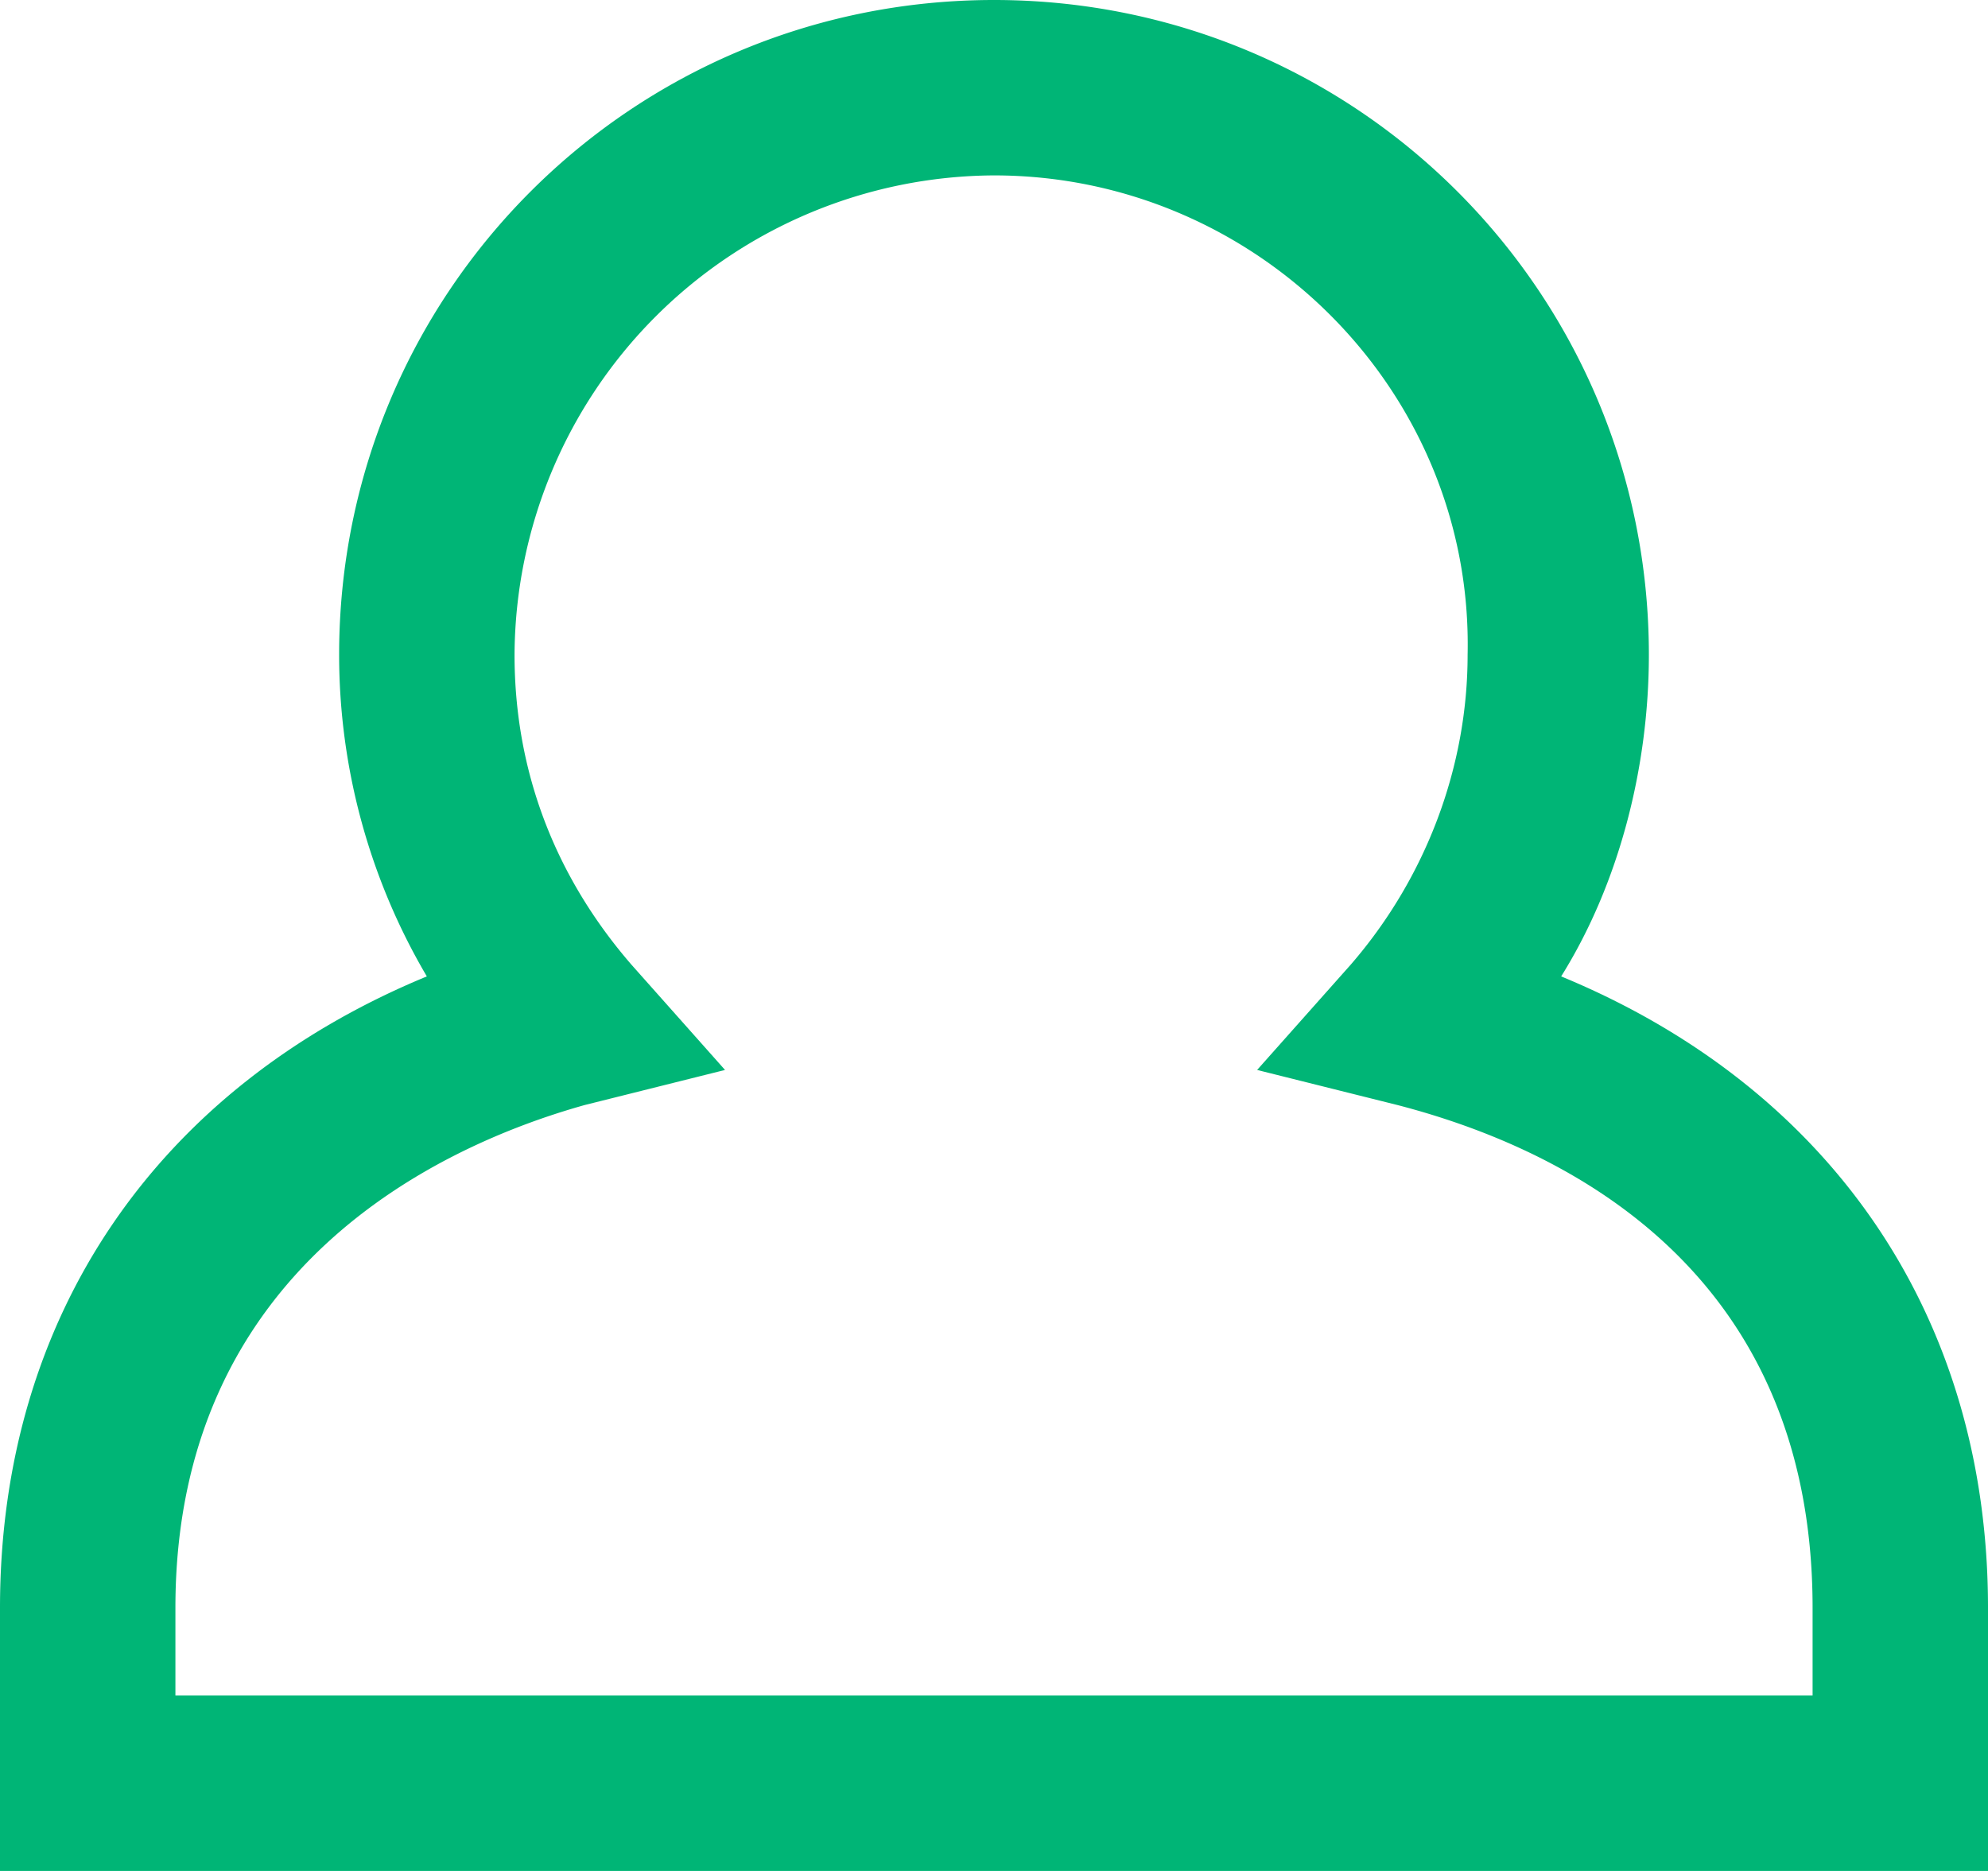 <svg xmlns="http://www.w3.org/2000/svg" width="34" height="32" xmlns:v="https://vecta.io/nano"><path d="M34 32H0v-4.5c0-5 2.7-8.9 7.3-10.8a10.84 10.84 0 0 1-1.5-5.5C5.8 5 10.8 0 17 0s11.2 5 11.2 11.2c0 1.9-.5 3.9-1.5 5.5 4.6 1.9 7.3 5.8 7.3 10.8V32zM3 29h28v-1.5c0-5.9-4.4-7.9-7.1-8.6l-2.4-.6 1.6-1.8c1.3-1.5 2-3.4 2-5.3C25.2 6.7 21.5 3 17 3a8.24 8.24 0 0 0-8.2 8.2c0 2 .7 3.8 2 5.3l1.6 1.8-2.4.6c-2.5.7-7 2.8-7 8.6V29h0z" fill="#00b576"/></svg>